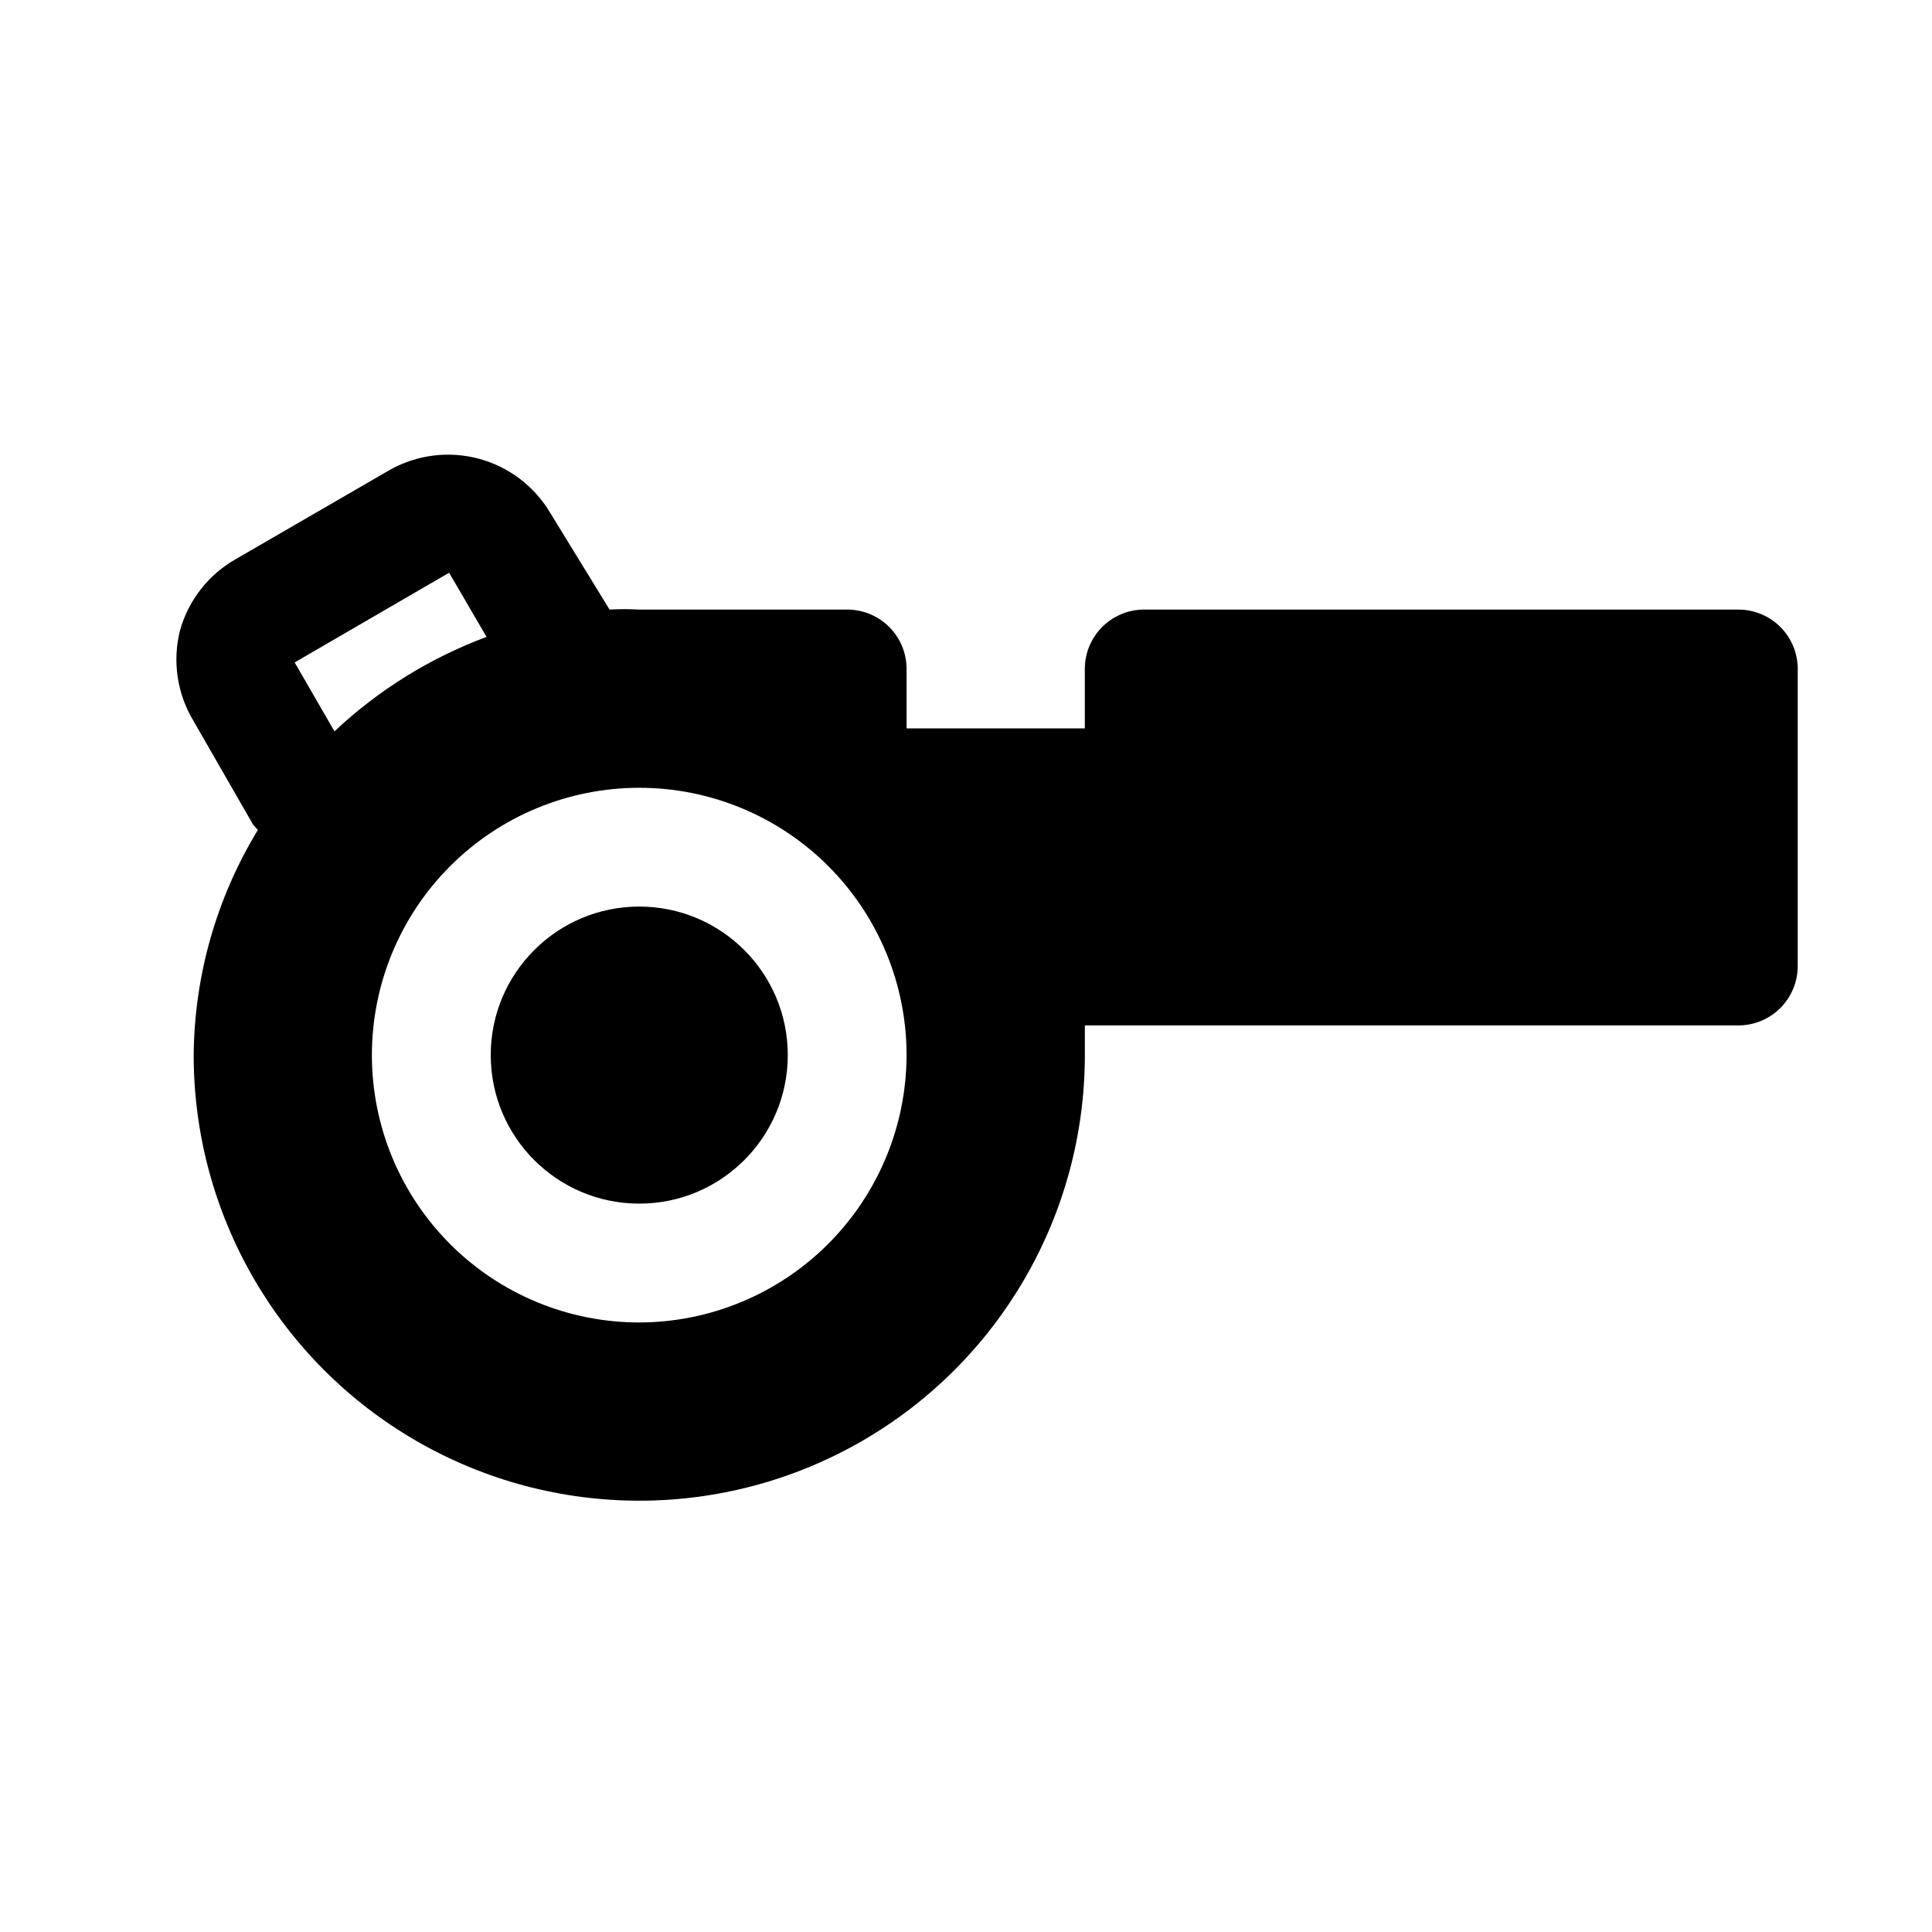 <?xml version="1.0" encoding="UTF-8"?>
<!-- Uploaded to: ICON Repo, www.iconrepo.com, Generator: ICON Repo Mixer Tools -->
<svg fill="#000000" width="800px" height="800px" version="1.1" viewBox="144 144 512 512" xmlns="http://www.w3.org/2000/svg">
 <g>
  <path d="m352.77 423.61c0 21.738-17.621 39.363-39.359 39.363s-39.359-17.625-39.359-39.363 17.621-39.359 39.359-39.359 39.359 17.621 39.359 39.359"/>
  <path d="m604.67 305.54h-157.44c-4.176 0-8.18 1.656-11.133 4.609s-4.609 6.957-4.609 11.133v15.742l-47.234 0.004v-15.746c0-4.176-1.656-8.18-4.609-11.133s-6.957-4.609-11.133-4.609h-55.105c-2.621-0.145-5.25-0.145-7.871 0l-15.746-25.664c-4.203-7.062-11.004-12.203-18.945-14.324-7.941-2.117-16.398-1.043-23.562 2.988l-40.777 23.617c-7.234 4.098-12.555 10.887-14.801 18.891-2.07 8.191-0.766 16.871 3.621 24.09l15.742 27.395 1.258 1.418h0.004c-10.957 17.988-16.832 38.609-17.004 59.668 0 42.188 22.508 81.168 59.043 102.26 36.531 21.094 81.547 21.094 118.08 0 36.535-21.094 59.043-60.074 59.043-102.26v-7.871h173.18c4.176 0 8.18-1.66 11.133-4.609 2.953-2.953 4.609-6.957 4.609-11.133v-78.723c0-4.176-1.656-8.18-4.609-11.133-2.953-2.953-6.957-4.609-11.133-4.609zm-341.65-9.762 9.918 17.004h0.004c-14.969 5.574-28.676 14.086-40.305 25.031l-10.551-18.262zm50.383 198.69c-18.789 0-36.812-7.461-50.098-20.75-13.285-13.285-20.75-31.305-20.75-50.098 0-18.789 7.465-36.809 20.75-50.098 13.285-13.285 31.309-20.75 50.098-20.75s36.812 7.465 50.098 20.75c13.285 13.289 20.75 31.309 20.75 50.098-0.043 18.777-7.519 36.773-20.797 50.051-13.277 13.281-31.273 20.758-50.051 20.797z"/>
 </g>
</svg>